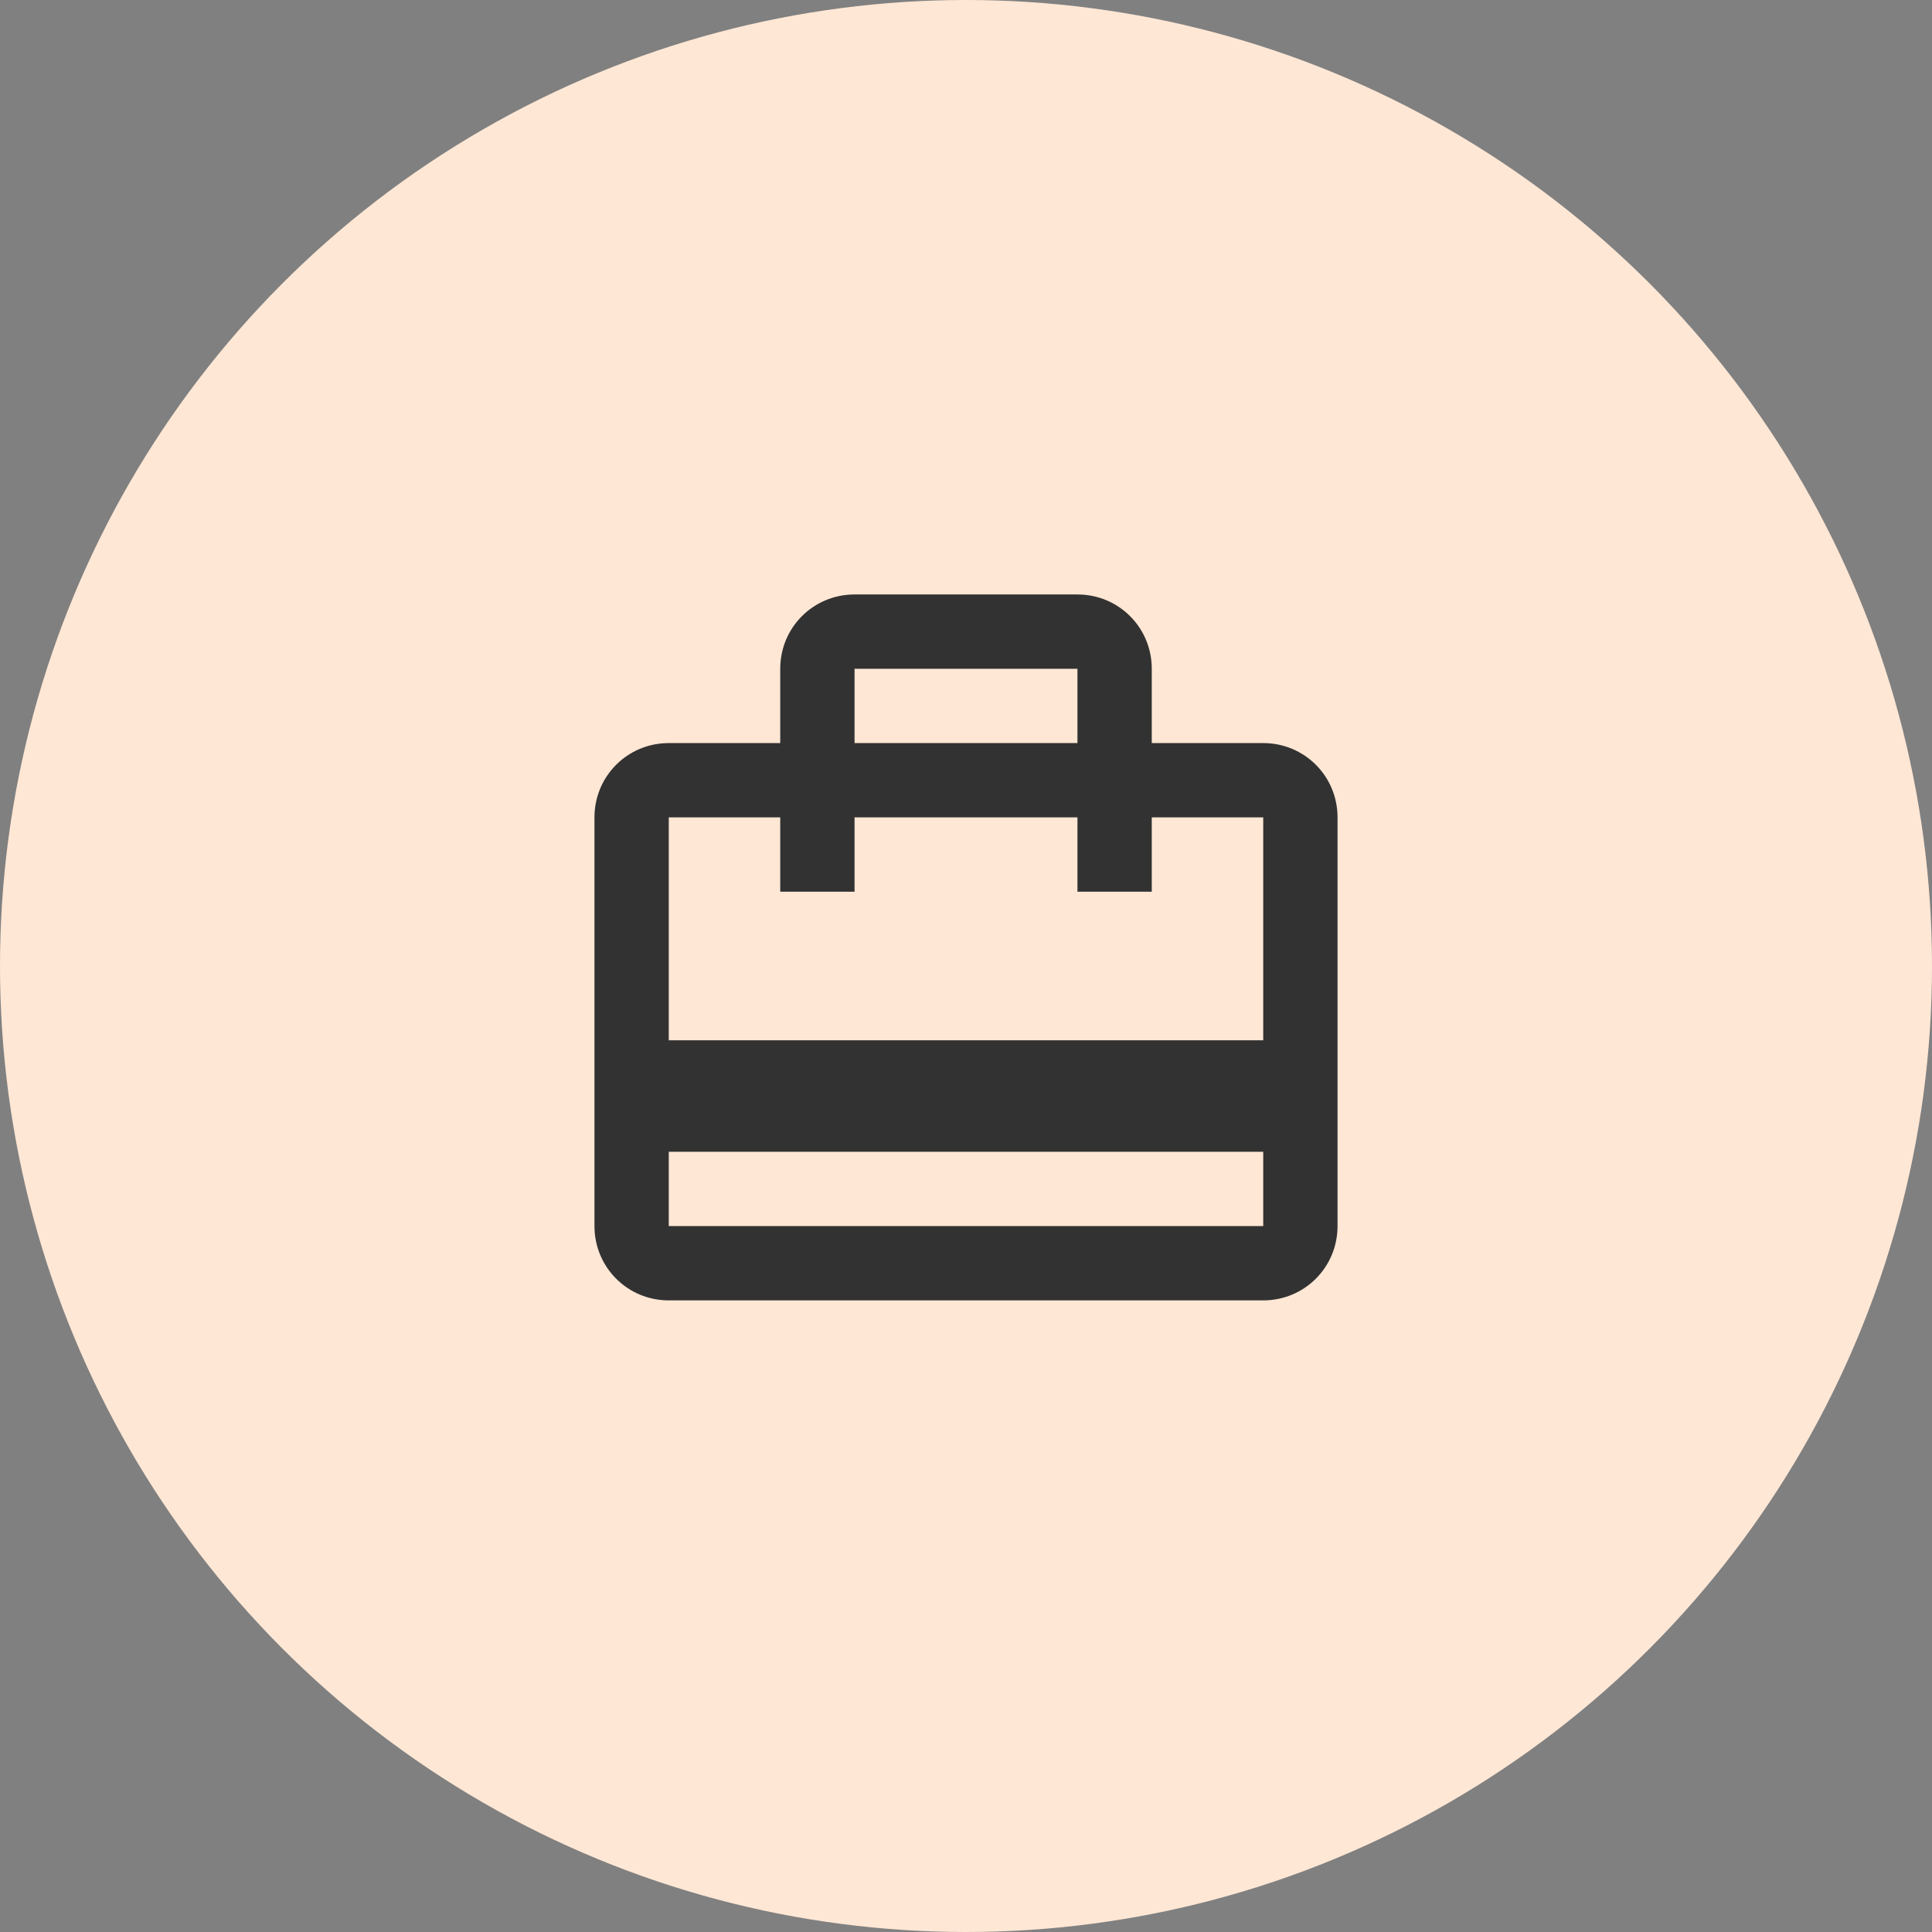 <svg xmlns="http://www.w3.org/2000/svg" width="52" height="52" viewBox="0 0 52 52" fill="none"><rect x="0" y="0" width="52" height="52" fill="#808080" stroke="none"/><circle cx="26" cy="26" r="26" fill="#FFE7D5"></circle><g clip-path="url(#clip0_1611_607)"><path d="M34 20H31V18C31 16.89 30.11 16 29 16H23C21.89 16 21 16.89 21 18V20H18C16.89 20 16 20.89 16 22V33C16 34.11 16.89 35 18 35H34C35.11 35 36 34.11 36 33V22C36 20.89 35.11 20 34 20ZM23 18H29V20H23V18ZM34 33H18V31H34V33ZM34 28H18V22H21V24H23V22H29V24H31V22H34V28Z" fill="#323232"></path></g><defs><clipPath id="clip0_1611_607"><rect width="24" height="24" fill="white" transform="translate(14 14)"></rect></clipPath></defs></svg>